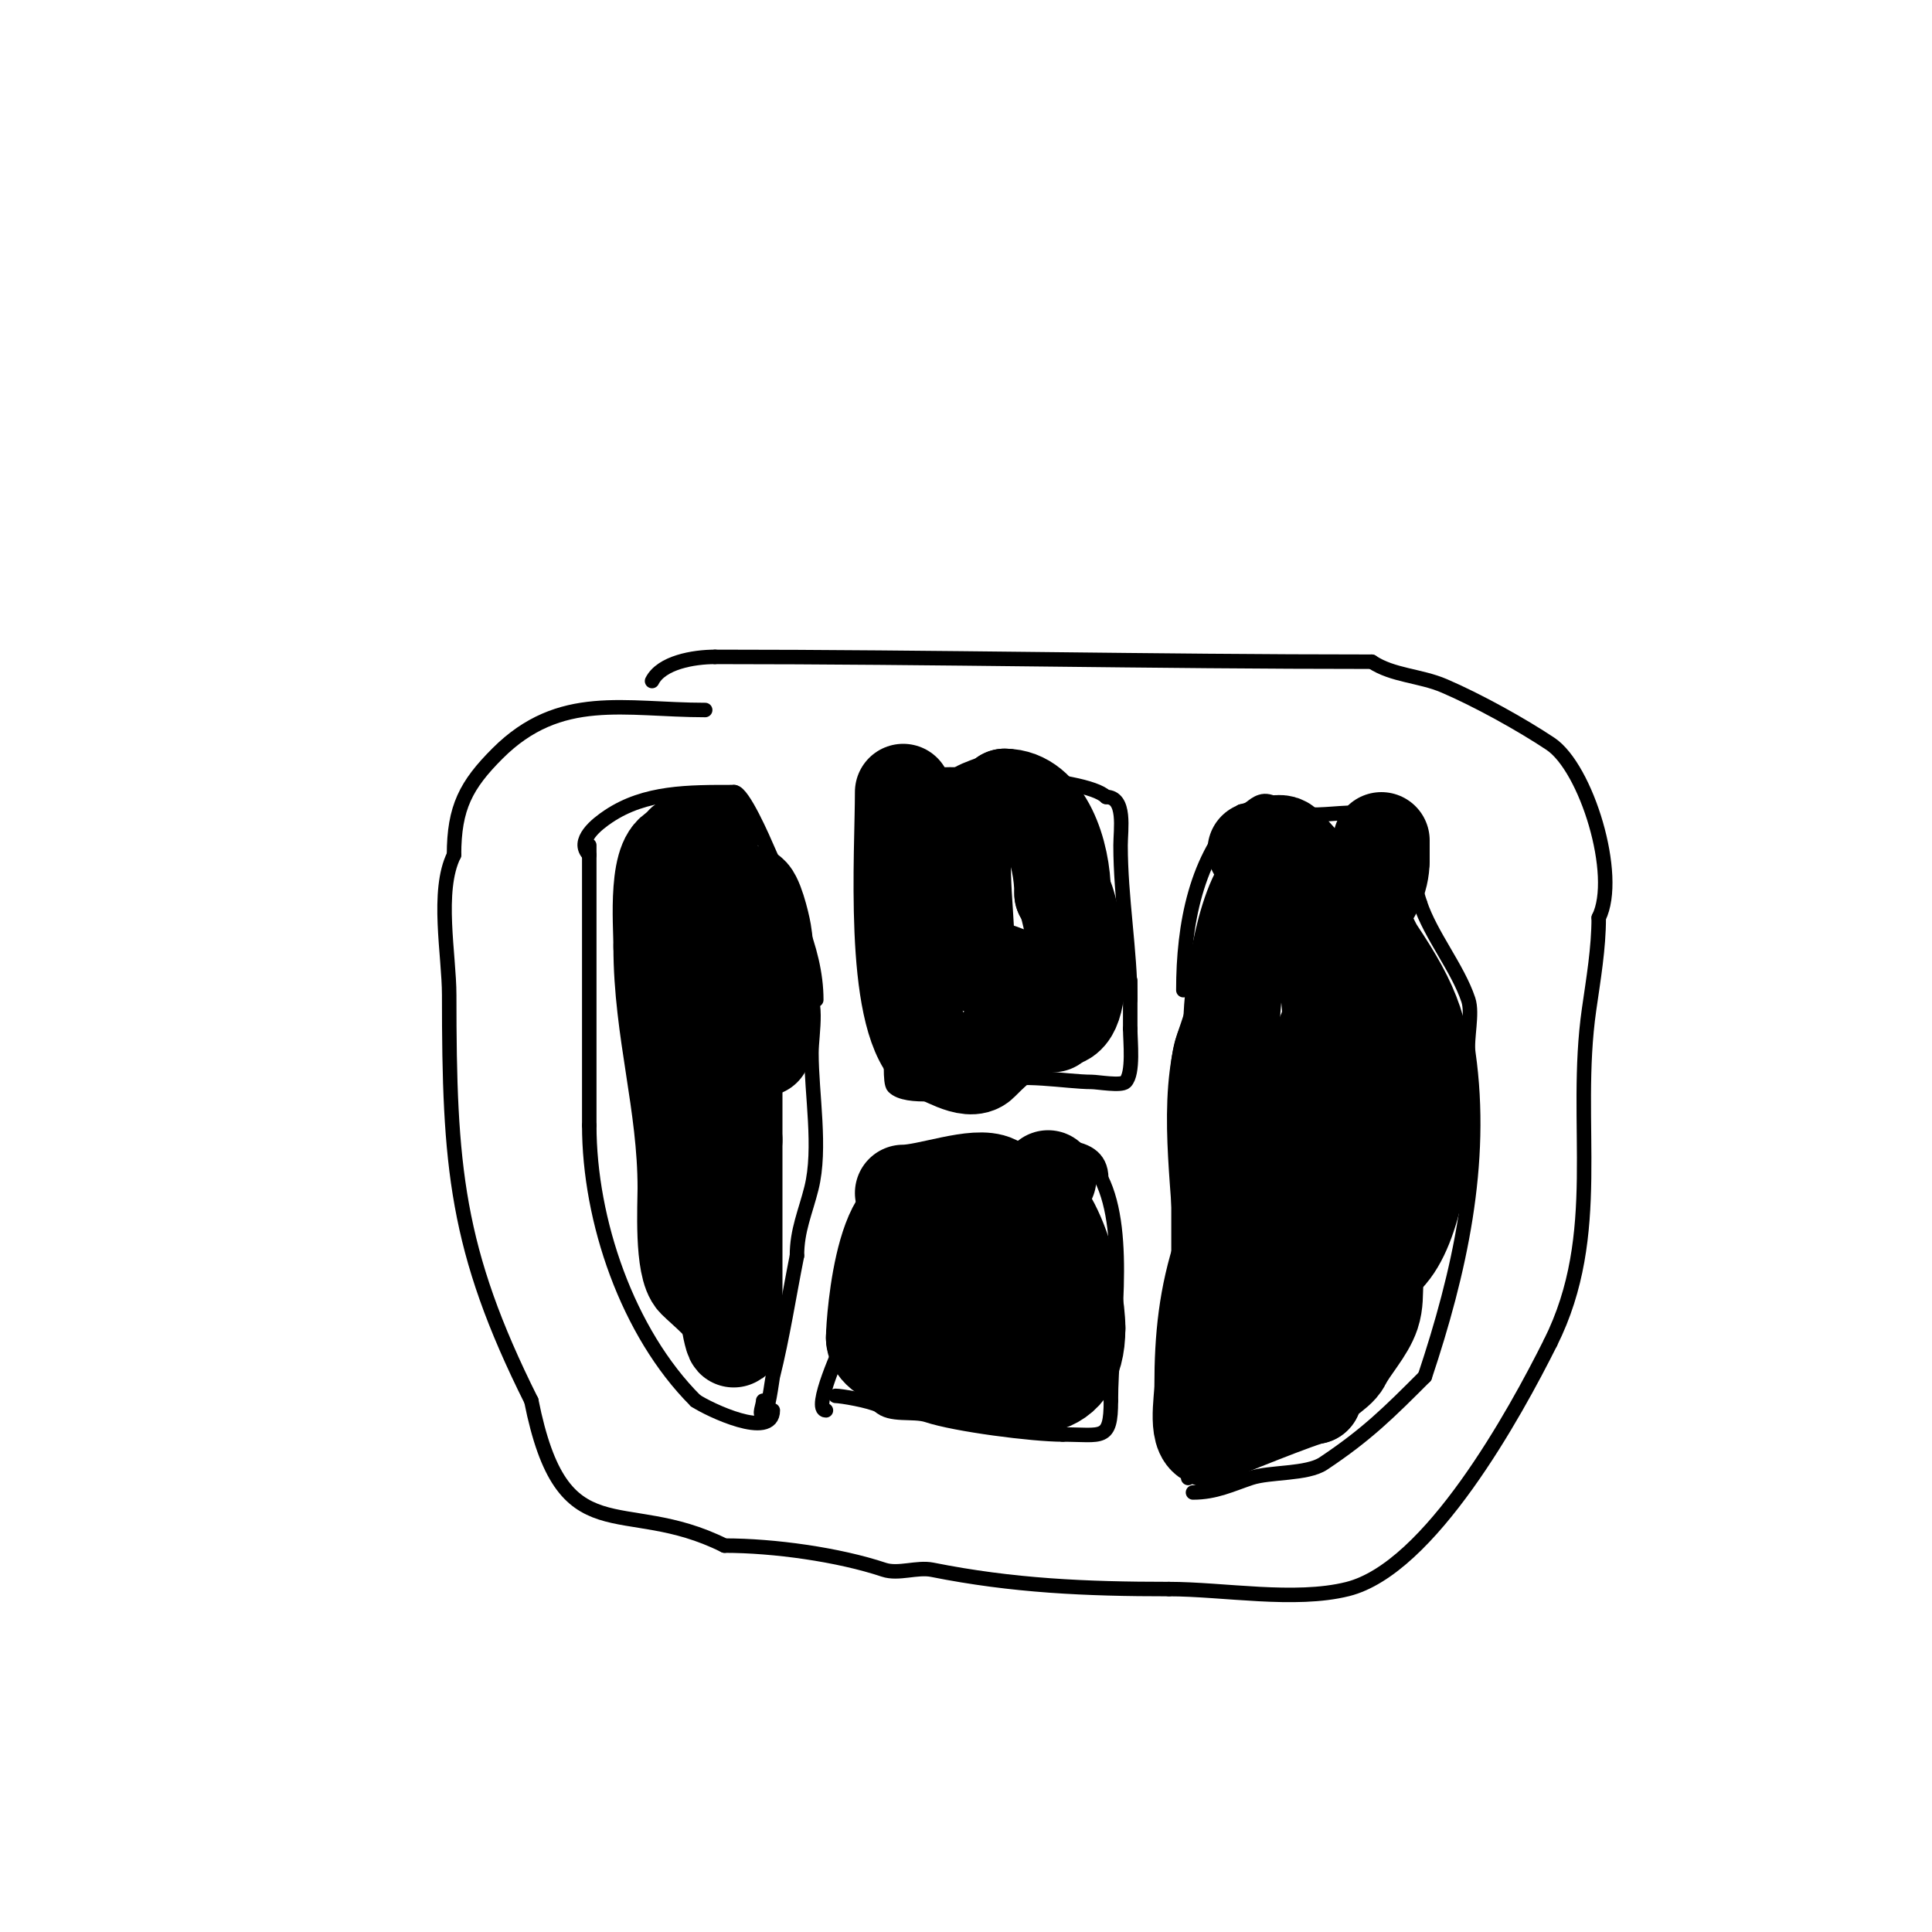 <svg viewBox='0 0 400 400' version='1.1' xmlns='http://www.w3.org/2000/svg' xmlns:xlink='http://www.w3.org/1999/xlink'><g fill='none' stroke='#000000' stroke-width='3' stroke-linecap='round' stroke-linejoin='round'><path d='M146,147c-16.613,0 -30.065,-3.935 -43,9c-6.475,6.475 -9,11.179 -9,21'/><path d='M94,177c-3.72,7.44 -1,20.791 -1,29c0,35.404 1.332,52.663 17,84'/><path d='M110,290c6.497,32.487 18.67,19.335 40,30'/><path d='M150,320c10.233,0 23.571,1.857 33,5c2.996,0.999 6.881,-0.624 10,0c16.675,3.335 31.832,4 49,4'/><path d='M242,329c11.231,0 26.094,2.726 37,0c17.098,-4.274 34.706,-36.411 42,-51'/><path d='M321,278c11.317,-22.634 4.589,-45.122 8,-69c0.903,-6.318 2,-12.657 2,-19'/><path d='M331,190c4.343,-8.687 -2.56,-31.04 -10,-36c-5.897,-3.931 -15.003,-9.001 -22,-12c-4.98,-2.134 -10.667,-2.111 -15,-5'/><path d='M284,137c-45.158,0 -90.684,-1 -136,-1'/><path d='M148,136c-4.395,0 -11.075,1.15 -13,5'/><path d='M122,177c-2.934,-2.934 1.678,-6.452 4,-8c7.637,-5.091 16.517,-5 26,-5'/><path d='M152,164c1.797,0 6.044,9.77 7,12c4.194,9.786 10,20.087 10,31'/><path d='M184,204c0,-14.1 -1,-27.307 -1,-41'/><path d='M183,163c2.399,0 3.048,-1.512 5,-2c6.566,-1.642 36.732,-0.268 41,4'/><path d='M229,165c4.148,0 3,6.734 3,10c0,10.845 2,21.928 2,32'/><path d='M245,205c0,-13.562 2.618,-27.618 12,-37'/><path d='M257,168c1.671,0 2.289,-1.43 4,-2c2.178,-0.726 4.126,1.375 6,2c7.2,2.4 17.363,-2.956 22,4c2.742,4.112 3.364,10.091 5,15'/><path d='M294,187c2.234,6.702 7.81,13.429 10,20c0.963,2.89 -0.427,8.011 0,11c3.288,23.013 -1.876,45.629 -9,67'/><path d='M295,285c-7.371,7.371 -11.924,11.949 -21,18c-3.421,2.281 -11.077,1.692 -15,3c-4.032,1.344 -7.303,3 -12,3'/><path d='M247,309'/><path d='M122,175c0,19.333 0,38.667 0,58'/><path d='M122,233c0,19.649 7.894,42.894 22,57'/><path d='M144,290c2.727,1.818 16,8.173 16,2'/><path d='M166,204c3.788,1.894 2,9.976 2,14c0,8.479 2.063,19.749 0,28c-1.25,5 -3,8.711 -3,14'/><path d='M165,260c-1.644,8.222 -2.959,16.835 -5,25c-0.145,0.581 -1.004,8 -2,8c-1,0 0,-2 0,-3'/><path d='M183,204c3.372,0 0.376,19.376 2,21c2.747,2.747 12.062,1 16,1'/><path d='M201,226c1.795,0 3.333,-1.333 5,-2c4.826,-1.93 14.8,0 20,0c1.234,0 6.124,0.876 7,0c1.749,-1.749 1,-8.433 1,-11'/><path d='M234,213c0,-3.333 0,-6.667 0,-10'/><path d='M248,203c0,3.718 -1.848,8.545 -3,12c-2.39,7.169 -1,19.505 -1,27'/><path d='M244,242c0,15.333 0,30.667 0,46'/><path d='M244,288c0,6.506 2,12.351 2,18'/><path d='M171,292c-2.954,0 3.312,-13.624 4,-15c1.12,-2.241 -0.606,-6.575 0,-9c0.749,-2.997 3.176,-6.702 4,-10c0.966,-3.863 -0.891,-11.109 2,-14'/><path d='M181,244c0,-5.988 20.784,-6 26,-6'/><path d='M207,238c7.079,0 21,-3.309 21,6'/><path d='M228,244c5.8,11.6 2,32.688 2,46'/><path d='M230,290c0,8.478 -1.787,7 -10,7'/><path d='M220,297c-6.219,0 -22.191,-2.064 -28,-4c-2.91,-0.97 -7.715,0.285 -10,-2'/><path d='M182,291c-2.037,-1.018 -7.849,-2 -9,-2'/></g>
<g fill='none' stroke='#000000' stroke-width='20' stroke-linecap='round' stroke-linejoin='round'><path d='M147,174c-2.568,0 -6,-0.543 -6,2'/><path d='M141,176c-5.342,0 -4,15.272 -4,20'/><path d='M137,196c0,17.323 5,32.438 5,50'/><path d='M142,246c0,3.55 -0.706,16.294 2,19c1.874,1.874 7,5.95 7,8'/><path d='M151,273c0,1.374 1,5.374 1,4c0,-13.667 0,-27.333 0,-41'/><path d='M152,236c0,-12 0,-24 0,-36c0,-1.73 -0.978,-13 1,-13'/><path d='M153,187c0,-1.471 0.529,-2 2,-2c1.163,0 2.7,6.197 3,8c1.248,7.49 0,16.264 0,24'/><path d='M158,217'/><path d='M187,164c0,12.691 -2.26,45.74 6,54'/><path d='M193,218c1.604,0 7.612,4.388 10,2c3.715,-3.715 9.248,-9 16,-9'/><path d='M219,211c7.06,0 2.978,-24.022 1,-26'/><path d='M220,185c0,-8.219 -3.719,-20 -12,-20'/><path d='M208,165c-1.65,1.65 -5.944,1.889 -7,4c-3.112,6.224 -1,18.747 -1,26'/><path d='M200,195c0,7.451 8.094,4.157 11,9c2.257,3.762 1.589,8 7,8'/><path d='M260,176c1.024,0 4.699,-2.301 6,-1c2.968,2.968 6.658,7.658 10,11'/><path d='M276,186c4.476,0 7.208,8.312 9,11c7.495,11.242 10,17.377 10,31'/><path d='M295,228c0,9.064 -2.037,26.037 -8,32'/><path d='M287,260c-3.64,3.64 -1.536,7.607 -3,12c-1.175,3.524 -4.433,6.865 -6,10c-1.211,2.422 -6,4.094 -6,7'/><path d='M272,289c-1.556,0 -20.745,7.745 -21,8c-0.236,0.236 0,0.667 0,1'/><path d='M251,298c-3.602,0 -2,-7.95 -2,-11c0,-10.02 0.865,-18.594 4,-28'/><path d='M253,259c0,-11.154 -3.134,-28.464 0,-41c0.498,-1.993 2,-3.972 2,-6'/><path d='M255,212c0,-7.351 3.018,-28.009 9,-31'/><path d='M264,181c3.925,-3.925 7.126,1.505 8,5c3.108,12.434 4,27.072 4,40'/><path d='M276,226c-3.928,11.783 -0.115,19.461 -2,27c-2.084,8.335 -8,17.598 -8,26'/><path d='M266,279c0,1.567 -0.667,1 -2,1'/><path d='M187,247c5.13,0 15.081,-3.959 19,-2c1.949,0.974 1.585,2 4,2'/><path d='M210,247c8.277,0 13,20.319 13,28'/><path d='M223,275c0,15.445 -12.861,13.046 -25,9'/><path d='M198,284c-4.475,0 -17,-2.05 -17,-7'/><path d='M181,277c0,-3.37 2.278,-35.722 14,-24c2.952,2.952 2.238,8.477 4,12'/><path d='M199,265c0,1.762 1.502,2.507 2,4c0.321,0.963 -0.745,5.255 0,6c3.257,3.257 8.581,-7 10,-7'/><path d='M211,268c0,-1.968 2.608,-19 4,-19'/><path d='M215,249c0,-1.227 1.078,-4.078 2,-5'/><path d='M266,187c5.425,0 13,2.243 13,7'/><path d='M279,194c0,1.604 2.342,2.027 3,4c1.47,4.41 3.958,8.745 5,15c1.672,10.035 -4,19.331 -4,27'/><path d='M283,240c0,2.92 -4.092,12.271 -7,5c-4.165,-10.412 -2,-19.877 -2,-30'/><path d='M274,215c0,13.06 -3,25.548 -3,38'/><path d='M271,253c0,0.294 0,5 0,5c0,0 0,-9.204 0,-15c0,-7.085 0.176,-20.941 3,-28c1.762,-4.406 4,-10.686 4,-16'/><path d='M278,199c0,-9.44 8,-12.149 8,-21'/><path d='M286,178c0,-1.333 0,-2.667 0,-4'/></g>
</svg>